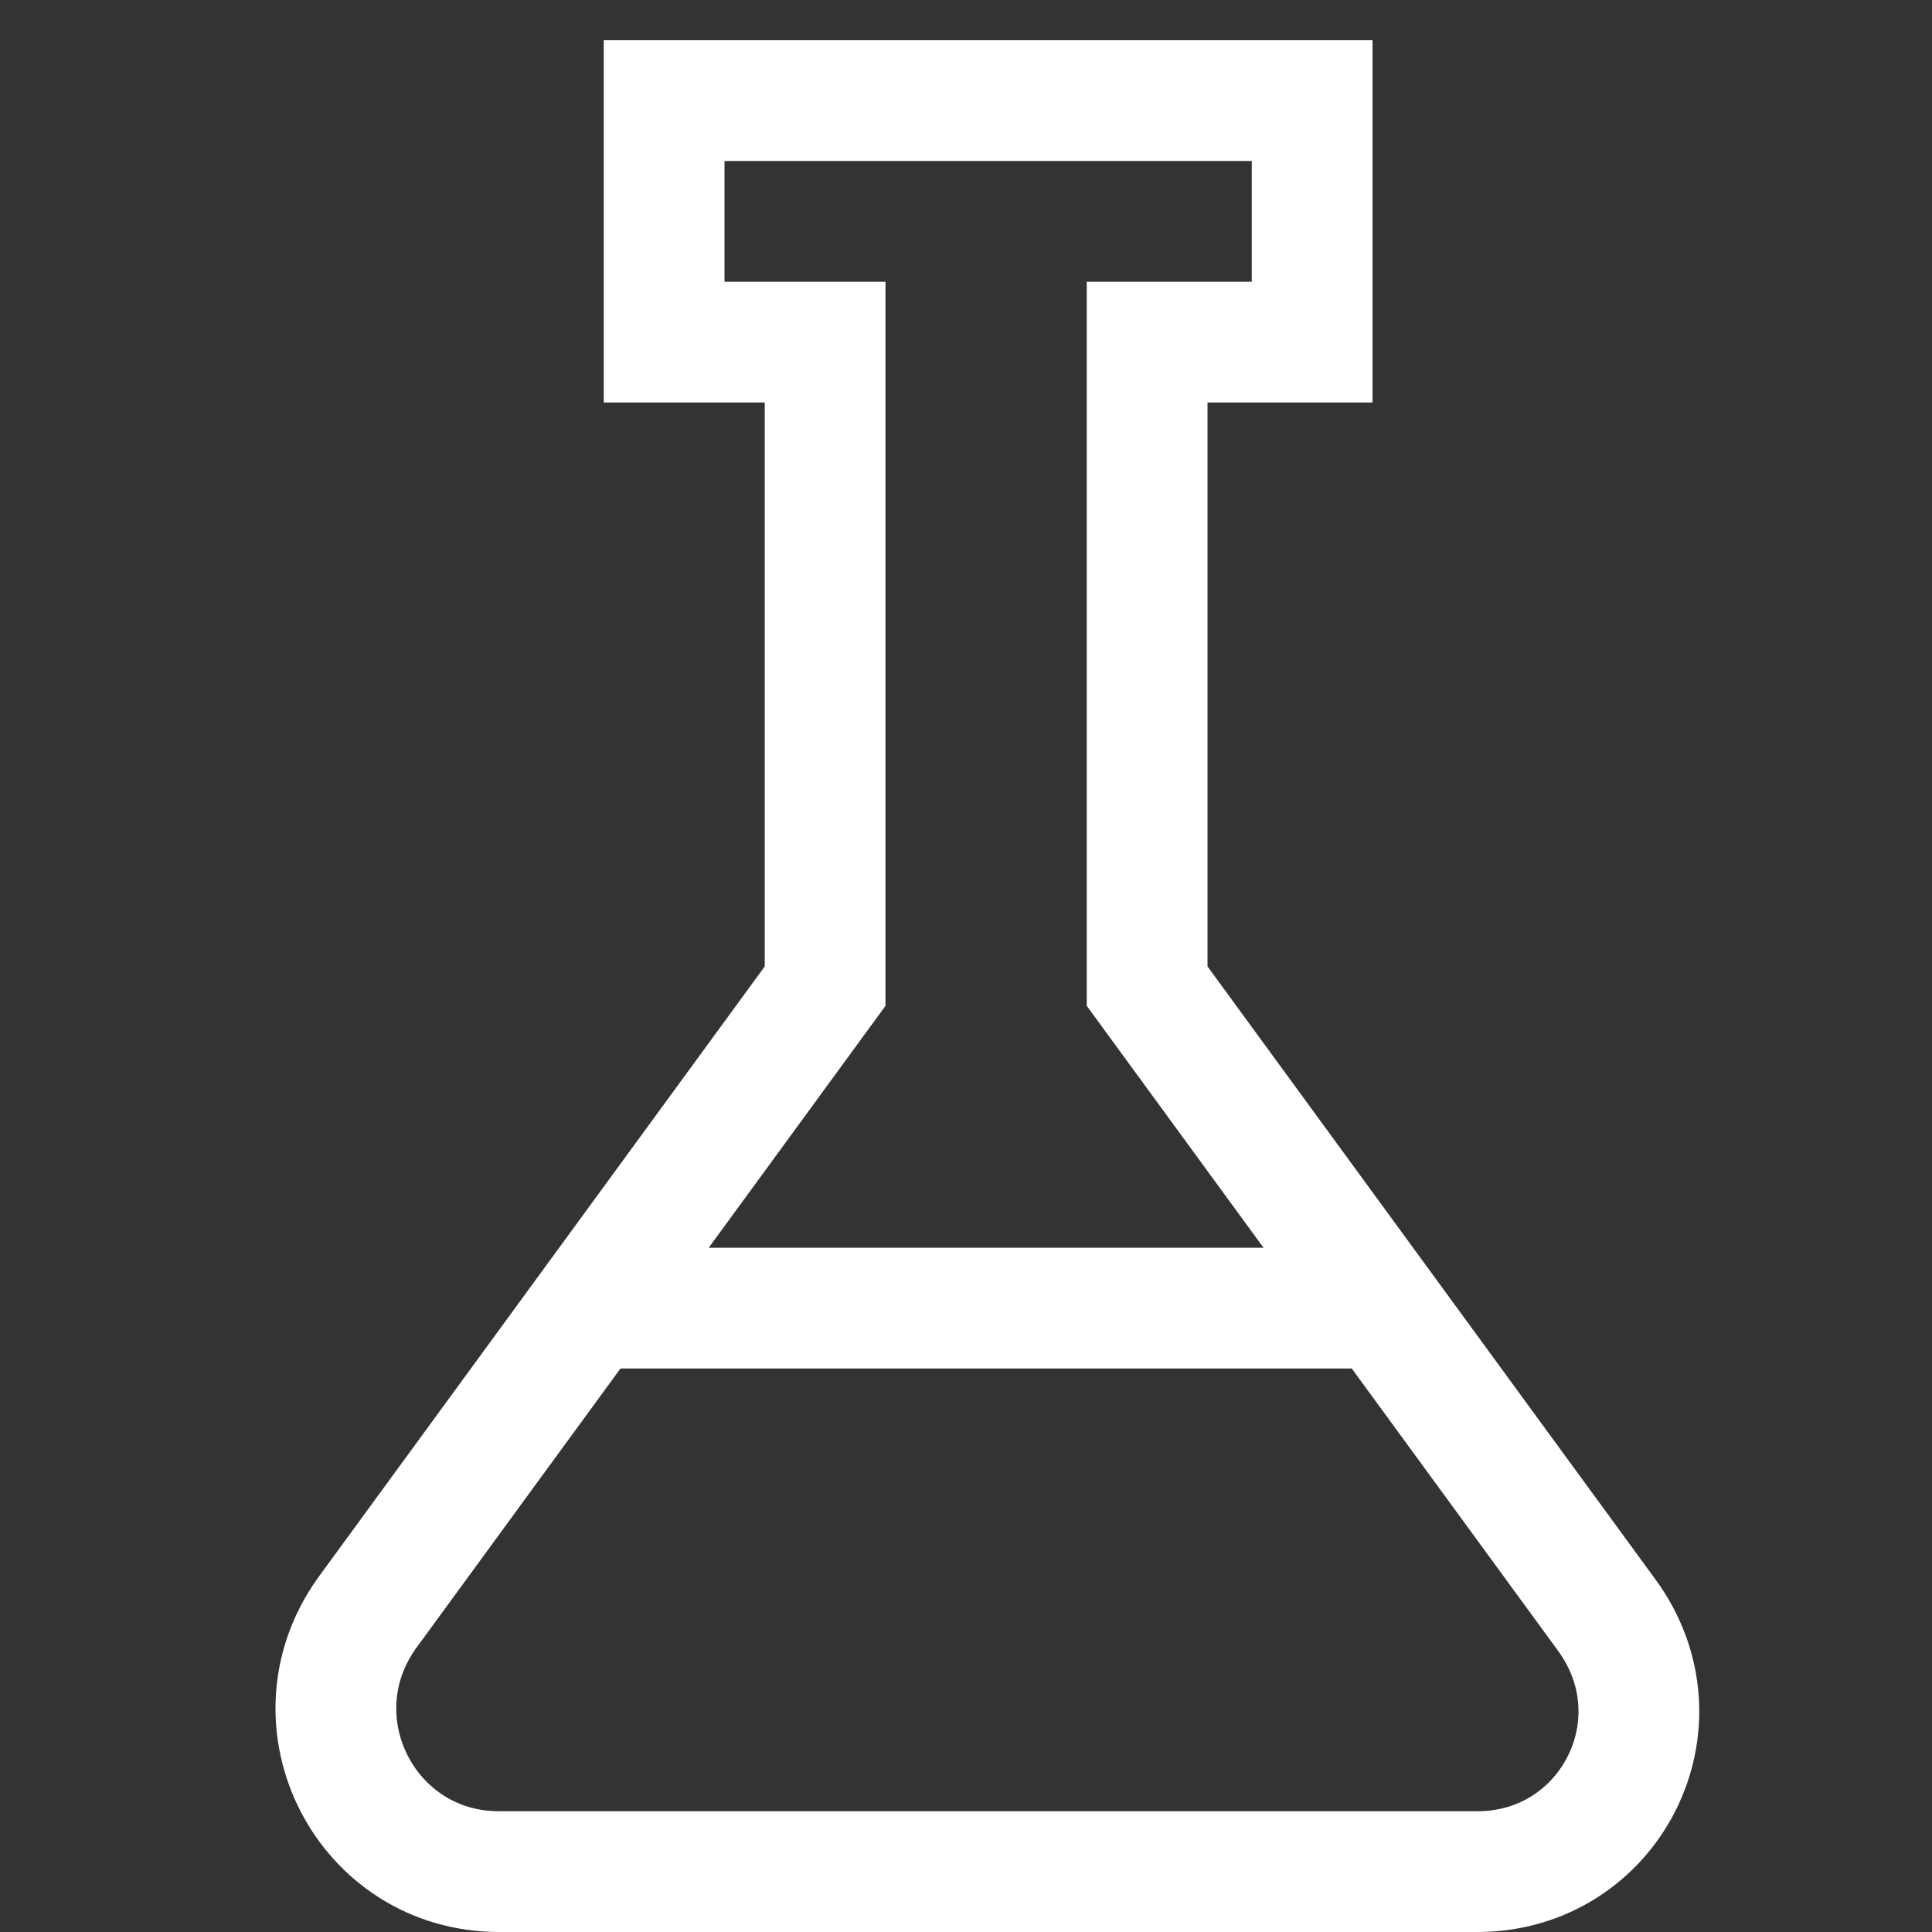 <svg version="1.1" xmlns="http://www.w3.org/2000/svg" xmlns:xlink="http://www.w3.org/1999/xlink" x="0px" y="0px" viewBox="0 0 48 48" xml:space="preserve" width="48" height="48"><rect x="0" y="0" width="48" height="48" fill="#333333" stroke="none"/><g class="nc-icon-wrapper" fill="#ffffff" transform="translate(0.5, 0.5)"><line data-cap="butt" data-color="color-2" fill="none" stroke="#ffffff" stroke-width="3" stroke-miterlimit="10" x1="14.2" y1="32" x2="33.8" y2="32" stroke-linejoin="miter" stroke-linecap="butt"></line> <path fill="none" stroke="#ffffff" stroke-width="3" stroke-linecap="square" stroke-miterlimit="10" d="M11.9,46h24.3 c3.3,0,5.2-3.7,3.2-6.4L28,24V8h4.1V2H28h-8h-4v6h4v16L8.6,39.6C6.7,42.3,8.6,46,11.9,46z" stroke-linejoin="miter"></path></g></svg>